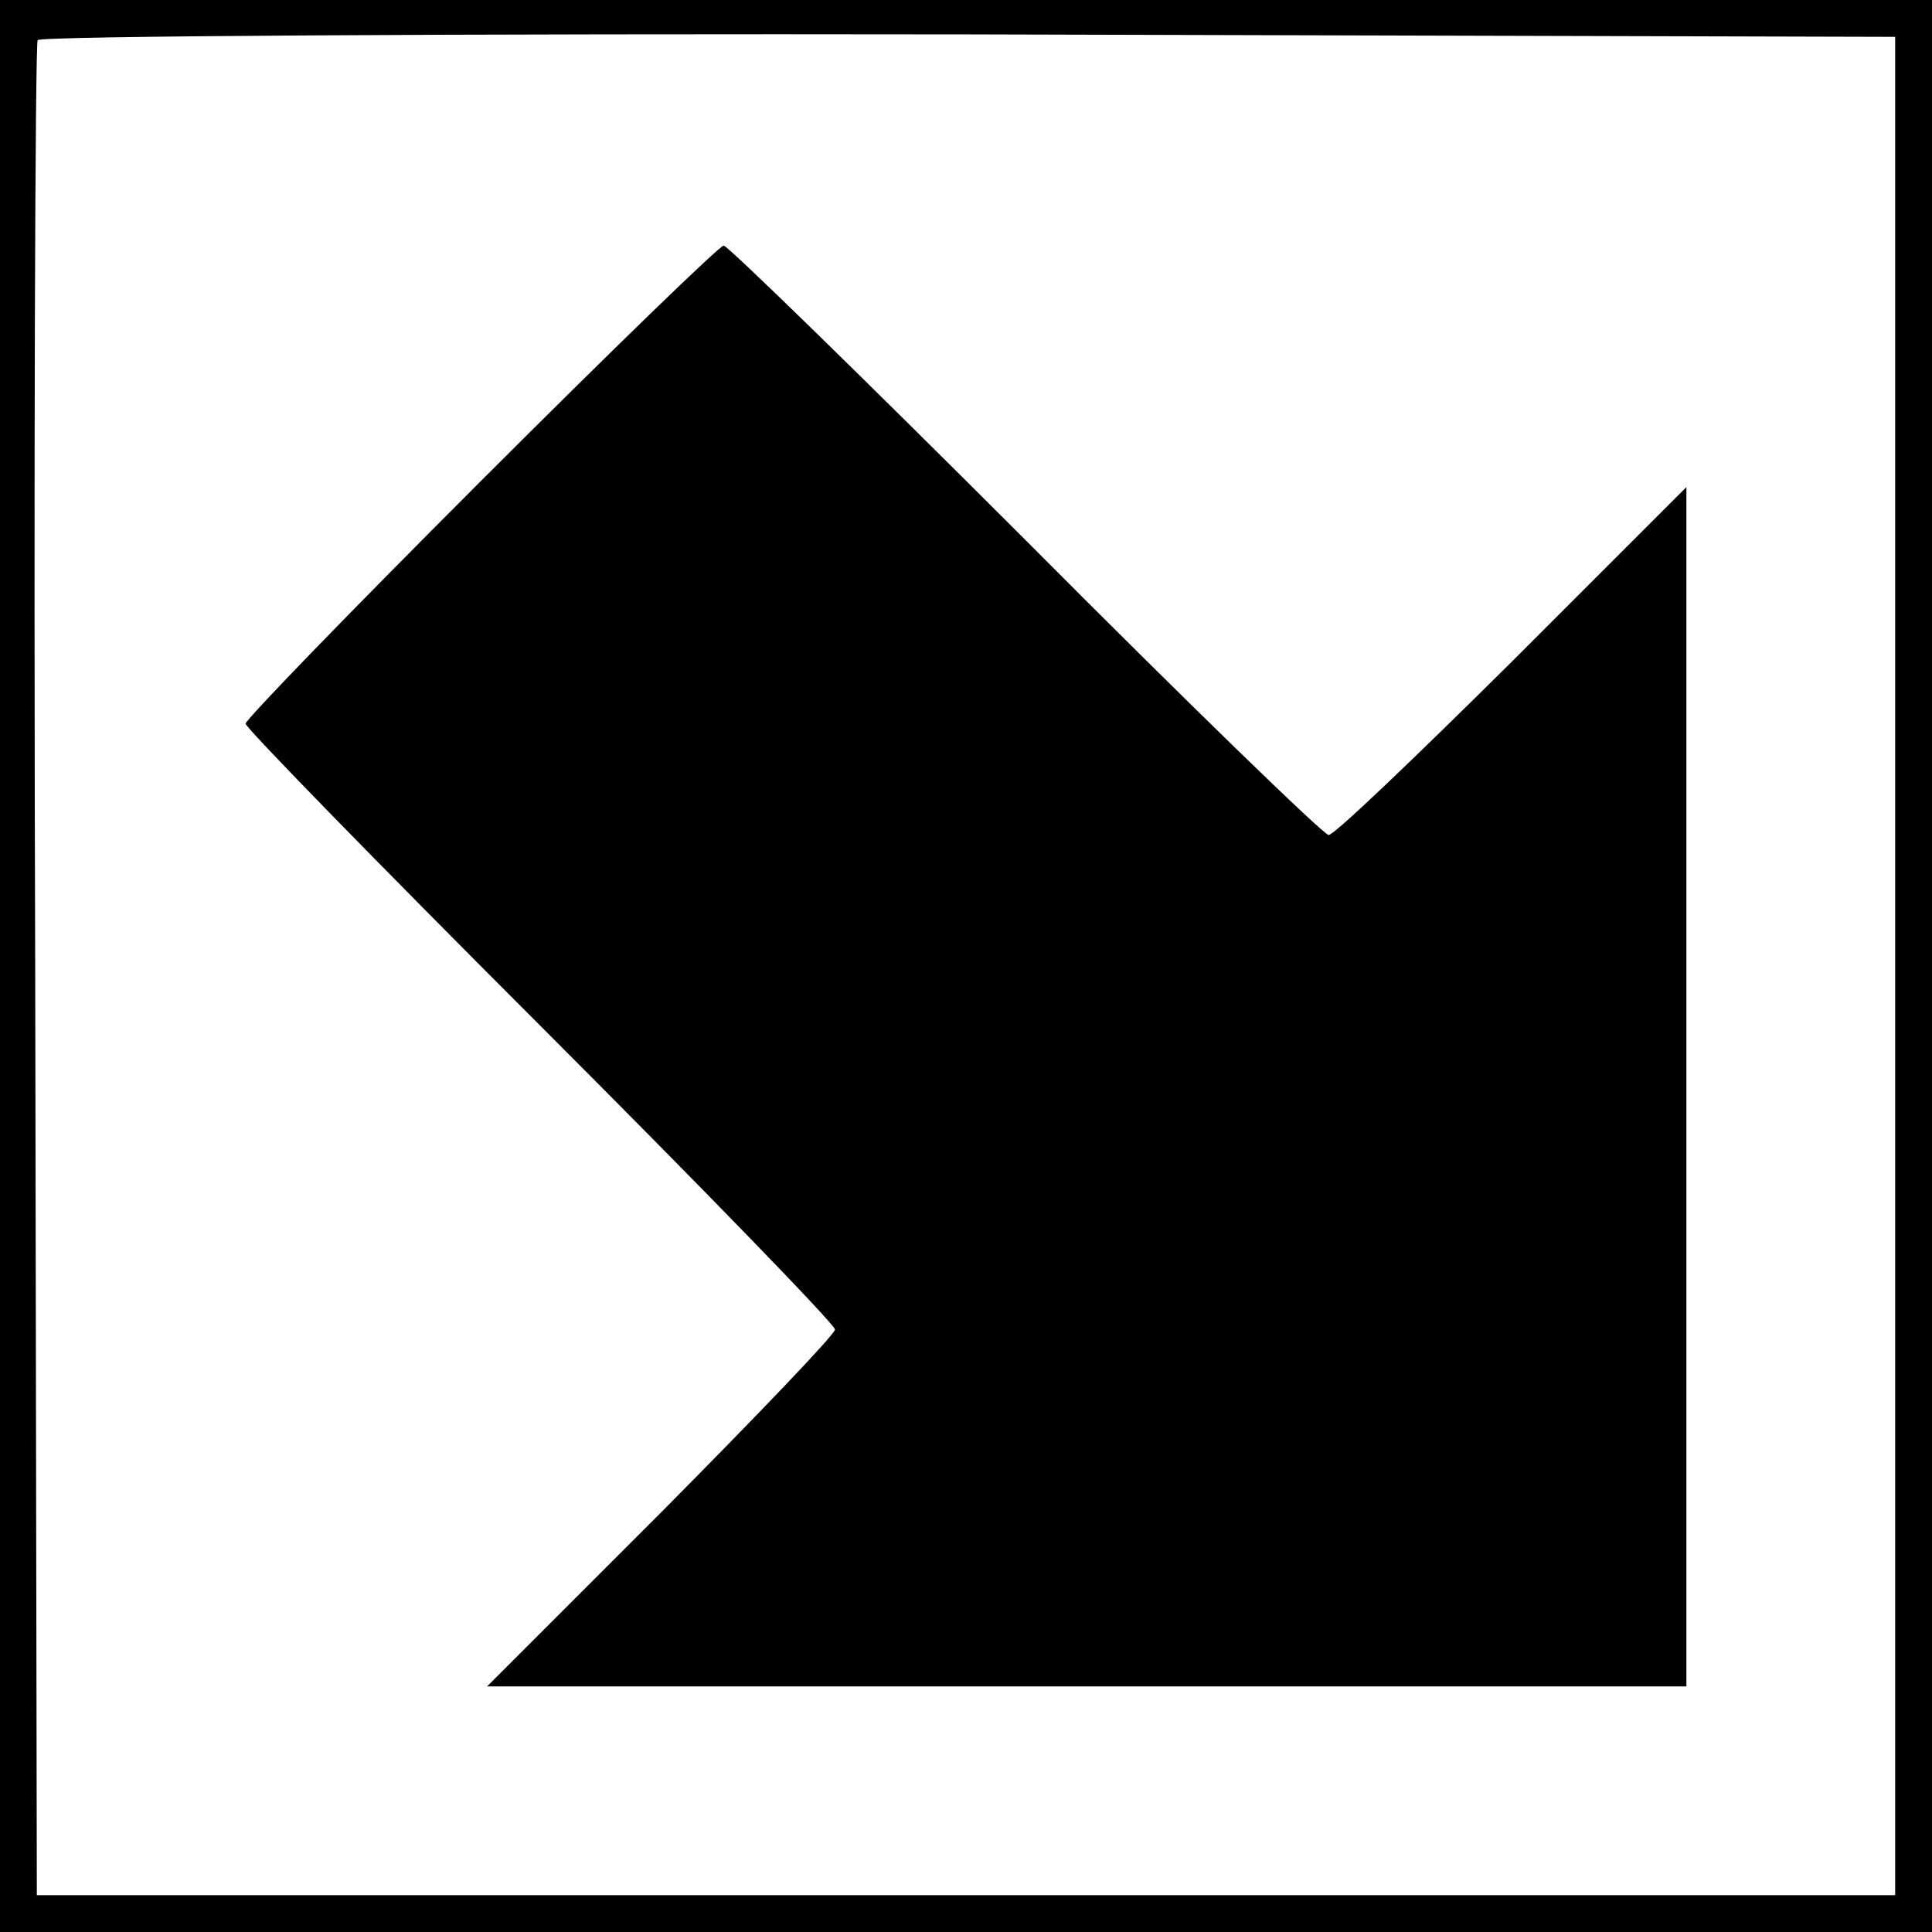 <?xml version="1.0" standalone="no"?>
<!DOCTYPE svg PUBLIC "-//W3C//DTD SVG 20010904//EN"
 "http://www.w3.org/TR/2001/REC-SVG-20010904/DTD/svg10.dtd">
<svg version="1.0" xmlns="http://www.w3.org/2000/svg"
 width="236pt" height="236pt" viewBox="0 0 236 236"
 preserveAspectRatio="xMidYMid meet">
<g transform="translate(0,236) scale(0.1,-0.1)"
fill="#000000" stroke="none">
<path d="M0 1180 l0 -1180 1180 0 1180 0 0 1180 0 1180 -1180 0 -1180 0 0
-1180z m2315 0 l0 -1135 -1135 0 -1135 0 -2 1129 c-2 621 0 1133 3 1137 3 5
498 8 1137 7 l1132 -3 0 -1135z"/>
<path d="M587 1772 c-158 -158 -287 -291 -287 -296 0 -5 162 -171 360 -369
198 -198 360 -365 360 -371 0 -6 -96 -106 -212 -223 l-213 -213 733 0 732 0 0
732 0 733 -213 -213 c-117 -116 -217 -212 -224 -212 -6 0 -173 162 -370 360
-198 198 -364 360 -369 360 -5 0 -138 -129 -297 -288z"/>
</g>
</svg>
